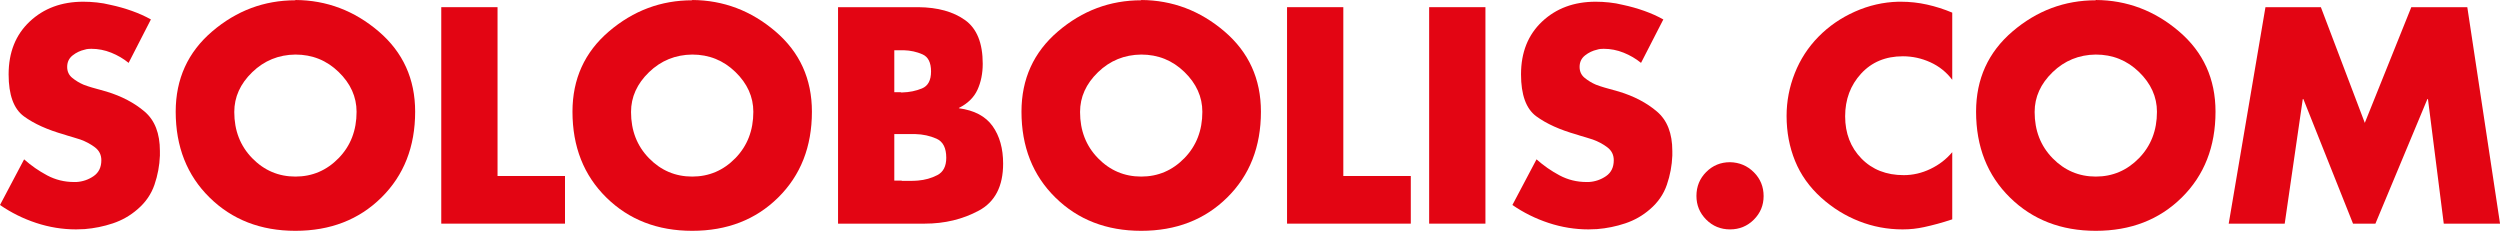 <?xml version="1.0" encoding="UTF-8"?>
<svg xmlns="http://www.w3.org/2000/svg" xmlns:xlink="http://www.w3.org/1999/xlink" width="522.47pt" height="48.24pt" viewBox="0 0 522.47 48.24" version="1.1">
<defs>
<clipPath id="clip1">
  <path d="M 36 0 L 87 0 L 87 48.238 L 36 48.238 Z M 36 0 "/>
</clipPath>
<clipPath id="clip2">
  <path d="M 119 0 L 170 0 L 170 48.238 L 119 48.238 Z M 119 0 "/>
</clipPath>
<clipPath id="clip3">
  <path d="M 213 0 L 264 0 L 264 48.238 L 213 48.238 Z M 213 0 "/>
</clipPath>
<clipPath id="clip4">
  <path d="M 412 0 L 464 0 L 464 48.238 L 412 48.238 Z M 412 0 "/>
</clipPath>
<clipPath id="clip5">
  <path d="M 465 1 L 522.469 1 L 522.469 47 L 465 47 Z M 465 1 "/>
</clipPath>
</defs>
<g id="surface1">
<path style=" stroke:none;fill-rule:nonzero;fill:rgb(89%,1.999%,7.5%);fill-opacity:1;" d="M 31.559 4.02 L 26.879 13.141 C 25.801 12.262 24.59 11.551 23.25 11.012 C 21.91 10.473 20.52 10.199 19.082 10.199 C 18.879 10.199 18.66 10.211 18.418 10.23 C 18.18 10.25 17.941 10.301 17.699 10.379 C 16.781 10.582 15.938 10.98 15.18 11.578 C 14.418 12.18 14.039 12.98 14.039 13.98 C 14.039 14.941 14.398 15.711 15.121 16.289 C 15.84 16.871 16.621 17.34 17.461 17.699 C 17.781 17.82 18.09 17.93 18.391 18.031 C 18.691 18.129 18.98 18.223 19.262 18.301 L 22.262 19.141 C 25.418 20.102 28.07 21.488 30.211 23.312 C 32.352 25.129 33.418 27.879 33.418 31.562 L 33.418 32.52 C 33.34 34.602 32.961 36.629 32.281 38.609 C 31.602 40.59 30.418 42.301 28.738 43.738 C 27.219 45.062 25.5 46.039 23.582 46.68 C 21.66 47.32 19.699 47.719 17.699 47.879 C 17.379 47.879 17.07 47.891 16.77 47.91 C 16.469 47.93 16.18 47.941 15.898 47.941 C 13.059 47.941 10.281 47.488 7.559 46.59 C 4.84 45.691 2.32 44.441 0 42.84 L 5.039 33.301 C 6.52 34.621 8.129 35.738 9.871 36.66 C 11.609 37.582 13.48 38.039 15.48 38.039 L 15.961 38.039 C 17.281 37.961 18.48 37.551 19.559 36.812 C 20.641 36.07 21.18 34.961 21.18 33.48 C 21.18 32.359 20.73 31.461 19.832 30.781 C 18.93 30.102 17.918 29.562 16.801 29.16 C 16.32 29 15.84 28.852 15.359 28.711 C 14.879 28.57 14.438 28.441 14.039 28.32 C 13.961 28.281 13.871 28.25 13.77 28.23 C 13.668 28.211 13.582 28.18 13.5 28.141 C 9.938 27.141 7.102 25.859 4.98 24.301 C 2.859 22.738 1.801 19.82 1.801 15.539 C 1.801 10.941 3.27 7.262 6.211 4.5 C 9.148 1.738 12.879 0.359 17.398 0.359 C 18.32 0.359 19.262 0.41 20.219 0.512 C 21.18 0.609 22.141 0.781 23.102 1.02 C 24.621 1.34 26.109 1.762 27.57 2.281 C 29.031 2.801 30.359 3.398 31.559 4.078 "/>
<g clip-path="url(#clip1)" clip-rule="nonzero">
<path style=" stroke:none;fill-rule:nonzero;fill:rgb(89%,1.999%,7.5%);fill-opacity:1;" d="M 52.711 15.09 C 50.211 17.512 48.961 20.281 48.961 23.402 C 48.961 27.281 50.211 30.5 52.711 33.062 C 55.211 35.621 58.219 36.902 61.738 36.902 C 65.262 36.902 68.27 35.617 70.77 33.051 C 73.27 30.484 74.52 27.258 74.52 23.367 C 74.52 20.242 73.27 17.465 70.77 15.039 C 68.27 12.613 65.262 11.402 61.738 11.402 C 58.219 11.441 55.211 12.672 52.711 15.09 M 61.738 0 C 68.262 0.039 74.059 2.23 79.141 6.57 C 84.219 10.91 86.762 16.5 86.762 23.34 C 86.762 30.66 84.41 36.641 79.711 41.281 C 75.012 45.922 69.02 48.238 61.738 48.238 C 54.5 48.238 48.52 45.922 43.801 41.281 C 39.082 36.641 36.719 30.66 36.719 23.34 C 36.719 16.5 39.262 10.91 44.34 6.57 C 49.418 2.23 55.219 0.059 61.738 0.059 "/>
</g>
<path style=" stroke:none;fill-rule:nonzero;fill:rgb(89%,1.999%,7.5%);fill-opacity:1;" d="M 103.98 36.781 L 118.078 36.781 L 118.078 46.738 L 92.219 46.738 L 92.219 1.5 L 103.98 1.5 "/>
<g clip-path="url(#clip2)" clip-rule="nonzero">
<path style=" stroke:none;fill-rule:nonzero;fill:rgb(89%,1.999%,7.5%);fill-opacity:1;" d="M 135.629 15.09 C 133.129 17.512 131.879 20.281 131.879 23.402 C 131.879 27.281 133.129 30.5 135.629 33.062 C 138.129 35.621 141.141 36.902 144.66 36.902 C 148.18 36.902 151.188 35.617 153.688 33.051 C 156.188 30.484 157.438 27.258 157.438 23.367 C 157.438 20.242 156.188 17.465 153.688 15.039 C 151.188 12.613 148.18 11.402 144.66 11.402 C 141.141 11.441 138.129 12.672 135.629 15.09 M 144.66 0 C 151.18 0.039 156.98 2.23 162.059 6.57 C 167.141 10.91 169.68 16.5 169.68 23.34 C 169.68 30.66 167.328 36.641 162.629 41.281 C 157.93 45.922 151.938 48.238 144.66 48.238 C 137.418 48.238 131.438 45.922 126.719 41.281 C 122 36.641 119.641 30.66 119.641 23.34 C 119.641 16.5 122.18 10.91 127.258 6.57 C 132.34 2.23 138.141 0.059 144.66 0.059 "/>
</g>
<path style=" stroke:none;fill-rule:nonzero;fill:rgb(89%,1.999%,7.5%);fill-opacity:1;" d="M 186.898 37.738 L 188.398 37.738 C 188.438 37.781 188.488 37.801 188.551 37.801 L 190.258 37.801 C 190.777 37.801 191.297 37.781 191.82 37.738 C 193.297 37.621 194.66 37.238 195.898 36.594 C 197.137 35.949 197.758 34.742 197.758 32.969 C 197.758 30.918 197.078 29.59 195.719 28.984 C 194.359 28.383 192.879 28.059 191.277 28.02 L 186.898 28.02 Z M 186.898 19.262 L 188.219 19.262 C 188.258 19.301 188.309 19.32 188.367 19.32 L 188.578 19.32 C 190.059 19.281 191.43 19 192.688 18.48 C 193.949 17.961 194.578 16.781 194.578 14.941 C 194.578 13.074 193.98 11.879 192.777 11.352 C 191.578 10.824 190.277 10.543 188.879 10.5 L 186.898 10.5 Z M 175.141 46.738 L 175.141 1.5 L 191.938 1.5 C 195.98 1.539 199.23 2.441 201.688 4.199 C 204.148 5.961 205.379 9 205.379 13.32 C 205.379 15.359 205.008 17.18 204.27 18.781 C 203.527 20.383 202.238 21.641 200.398 22.559 L 200.398 22.621 C 203.641 23.059 205.988 24.309 207.449 26.371 C 208.91 28.43 209.641 31.043 209.641 34.199 C 209.641 38.922 207.949 42.191 204.57 44.012 C 201.188 45.832 197.418 46.738 193.258 46.738 "/>
<g clip-path="url(#clip3)" clip-rule="nonzero">
<path style=" stroke:none;fill-rule:nonzero;fill:rgb(89%,1.999%,7.5%);fill-opacity:1;" d="M 229.469 15.09 C 226.969 17.512 225.719 20.281 225.719 23.402 C 225.719 27.281 226.969 30.5 229.469 33.062 C 231.969 35.621 234.977 36.902 238.496 36.902 C 242.02 36.902 245.027 35.617 247.527 33.051 C 250.027 30.484 251.277 27.258 251.277 23.367 C 251.277 20.242 250.027 17.465 247.527 15.039 C 245.027 12.613 242.02 11.402 238.496 11.402 C 234.977 11.441 231.969 12.672 229.469 15.09 M 238.496 0 C 245.02 0.039 250.816 2.23 255.898 6.57 C 260.977 10.91 263.52 16.5 263.52 23.34 C 263.52 30.66 261.168 36.641 256.469 41.281 C 251.77 45.922 245.777 48.238 238.496 48.238 C 231.258 48.238 225.277 45.922 220.559 41.281 C 215.84 36.641 213.477 30.66 213.477 23.34 C 213.477 16.5 216.02 10.91 221.098 6.57 C 226.176 2.23 231.977 0.059 238.496 0.059 "/>
</g>
<path style=" stroke:none;fill-rule:nonzero;fill:rgb(89%,1.999%,7.5%);fill-opacity:1;" d="M 280.738 36.781 L 294.84 36.781 L 294.84 46.738 L 268.977 46.738 L 268.977 1.5 L 280.738 1.5 "/>
<path style=" stroke:none;fill-rule:nonzero;fill:rgb(89%,1.999%,7.5%);fill-opacity:1;" d="M 298.676 46.738 L 310.438 46.738 L 310.438 1.5 L 298.676 1.5 Z M 298.676 46.738 "/>
<path style=" stroke:none;fill-rule:nonzero;fill:rgb(89%,1.999%,7.5%);fill-opacity:1;" d="M 347.637 4.02 L 342.957 13.141 C 341.875 12.262 340.664 11.551 339.324 11.012 C 337.984 10.473 336.598 10.199 335.156 10.199 C 334.957 10.199 334.738 10.211 334.496 10.23 C 334.258 10.25 334.016 10.301 333.777 10.379 C 332.855 10.582 332.016 10.98 331.258 11.578 C 330.496 12.18 330.117 12.98 330.117 13.98 C 330.117 14.941 330.477 15.711 331.195 16.289 C 331.914 16.871 332.695 17.34 333.535 17.699 C 333.855 17.82 334.164 17.93 334.469 18.031 C 334.766 18.129 335.055 18.223 335.336 18.301 L 338.336 19.141 C 341.496 20.102 344.148 21.488 346.285 23.312 C 348.426 25.129 349.496 27.879 349.496 31.562 L 349.496 32.52 C 349.414 34.602 349.035 36.629 348.355 38.609 C 347.676 40.59 346.496 42.301 344.816 43.738 C 343.297 45.062 341.574 46.039 339.656 46.68 C 337.738 47.32 335.777 47.719 333.777 47.879 C 333.457 47.879 333.148 47.891 332.848 47.91 C 332.547 47.93 332.258 47.941 331.977 47.941 C 329.137 47.941 326.355 47.488 323.637 46.59 C 320.914 45.691 318.395 44.441 316.074 42.84 L 321.117 33.301 C 322.598 34.621 324.207 35.738 325.945 36.66 C 327.688 37.582 329.555 38.039 331.559 38.039 L 332.035 38.039 C 333.355 37.961 334.559 37.551 335.637 36.812 C 336.719 36.07 337.258 34.961 337.258 33.48 C 337.258 32.359 336.809 31.461 335.906 30.781 C 335.008 30.102 333.996 29.562 332.875 29.16 C 332.398 29 331.914 28.852 331.438 28.711 C 330.957 28.57 330.516 28.441 330.117 28.32 C 330.035 28.281 329.945 28.25 329.848 28.23 C 329.746 28.211 329.656 28.18 329.574 28.141 C 326.016 27.141 323.176 25.859 321.059 24.301 C 318.938 22.738 317.875 19.82 317.875 15.539 C 317.875 10.941 319.348 7.262 322.285 4.5 C 325.227 1.738 328.957 0.359 333.477 0.359 C 334.398 0.359 335.336 0.41 336.297 0.512 C 337.258 0.609 338.219 0.781 339.176 1.02 C 340.695 1.34 342.188 1.762 343.648 2.281 C 345.105 2.801 346.438 3.398 347.637 4.078 "/>
<path style=" stroke:none;fill-rule:nonzero;fill:rgb(89%,1.999%,7.5%);fill-opacity:1;" d="M 366.535 36 C 367.895 37.359 368.574 39.02 368.574 40.98 C 368.574 42.898 367.895 44.539 366.535 45.898 C 365.176 47.258 363.516 47.941 361.559 47.941 C 359.598 47.941 357.934 47.258 356.574 45.891 C 355.215 44.523 354.535 42.879 354.535 40.949 C 354.535 38.98 355.215 37.316 356.574 35.949 C 357.934 34.582 359.598 33.898 361.559 33.898 C 363.516 33.941 365.176 34.641 366.535 36 "/>
<path style=" stroke:none;fill-rule:nonzero;fill:rgb(89%,1.999%,7.5%);fill-opacity:1;" d="M 407.996 2.578 L 407.996 16.68 C 406.797 15.082 405.273 13.859 403.434 13.02 C 401.594 12.18 399.676 11.762 397.676 11.762 C 394.074 11.762 391.164 12.973 388.945 15.391 C 386.727 17.809 385.613 20.781 385.613 24.301 C 385.613 27.859 386.746 30.801 389.008 33.121 C 391.266 35.441 394.215 36.602 397.855 36.602 C 399.773 36.602 401.637 36.172 403.434 35.309 C 405.234 34.449 406.754 33.281 407.996 31.801 L 407.996 45.84 C 406.914 46.199 405.895 46.512 404.934 46.77 C 403.977 47.031 403.035 47.262 402.113 47.461 C 401.395 47.617 400.664 47.738 399.926 47.82 C 399.184 47.898 398.414 47.941 397.613 47.941 C 394.453 47.941 391.426 47.371 388.523 46.23 C 385.625 45.09 382.996 43.461 380.637 41.34 C 378.156 39.102 376.324 36.531 375.145 33.629 C 373.965 30.73 373.375 27.602 373.375 24.238 C 373.375 21.16 373.945 18.18 375.086 15.301 C 376.227 12.418 377.875 9.879 380.035 7.68 C 382.195 5.48 384.734 3.73 387.656 2.43 C 390.574 1.129 393.598 0.441 396.715 0.359 L 397.258 0.359 C 399.137 0.359 400.965 0.562 402.746 0.961 C 404.523 1.359 406.273 1.918 407.996 2.641 "/>
<g clip-path="url(#clip4)" clip-rule="nonzero">
<path style=" stroke:none;fill-rule:nonzero;fill:rgb(89%,1.999%,7.5%);fill-opacity:1;" d="M 428.965 15.09 C 426.465 17.512 425.215 20.281 425.215 23.402 C 425.215 27.281 426.465 30.5 428.965 33.062 C 431.465 35.621 434.477 36.902 437.996 36.902 C 441.516 36.902 444.523 35.617 447.027 33.051 C 449.523 30.484 450.777 27.258 450.777 23.367 C 450.777 20.242 449.523 17.465 447.027 15.039 C 444.523 12.613 441.516 11.402 437.996 11.402 C 434.477 11.441 431.465 12.672 428.965 15.09 M 437.996 0 C 444.516 0.039 450.316 2.23 455.395 6.57 C 460.477 10.91 463.016 16.5 463.016 23.34 C 463.016 30.66 460.664 36.641 455.965 41.281 C 451.266 45.922 445.273 48.238 437.996 48.238 C 430.754 48.238 424.773 45.922 420.055 41.281 C 415.336 36.641 412.977 30.66 412.977 23.34 C 412.977 16.5 415.516 10.91 420.594 6.57 C 425.676 2.23 431.477 0.059 437.996 0.059 "/>
</g>
<g clip-path="url(#clip5)" clip-rule="nonzero">
<path style=" stroke:none;fill-rule:nonzero;fill:rgb(89%,1.999%,7.5%);fill-opacity:1;" d="M 473.453 1.5 L 485.035 1.5 L 494.215 25.68 L 503.934 1.5 L 515.637 1.5 L 522.477 46.738 L 510.715 46.738 L 507.414 20.699 L 507.297 20.699 L 496.434 46.738 L 491.754 46.738 L 481.375 20.699 L 481.254 20.699 L 477.477 46.738 L 465.773 46.738 "/>
</g>
</g>
</svg>
